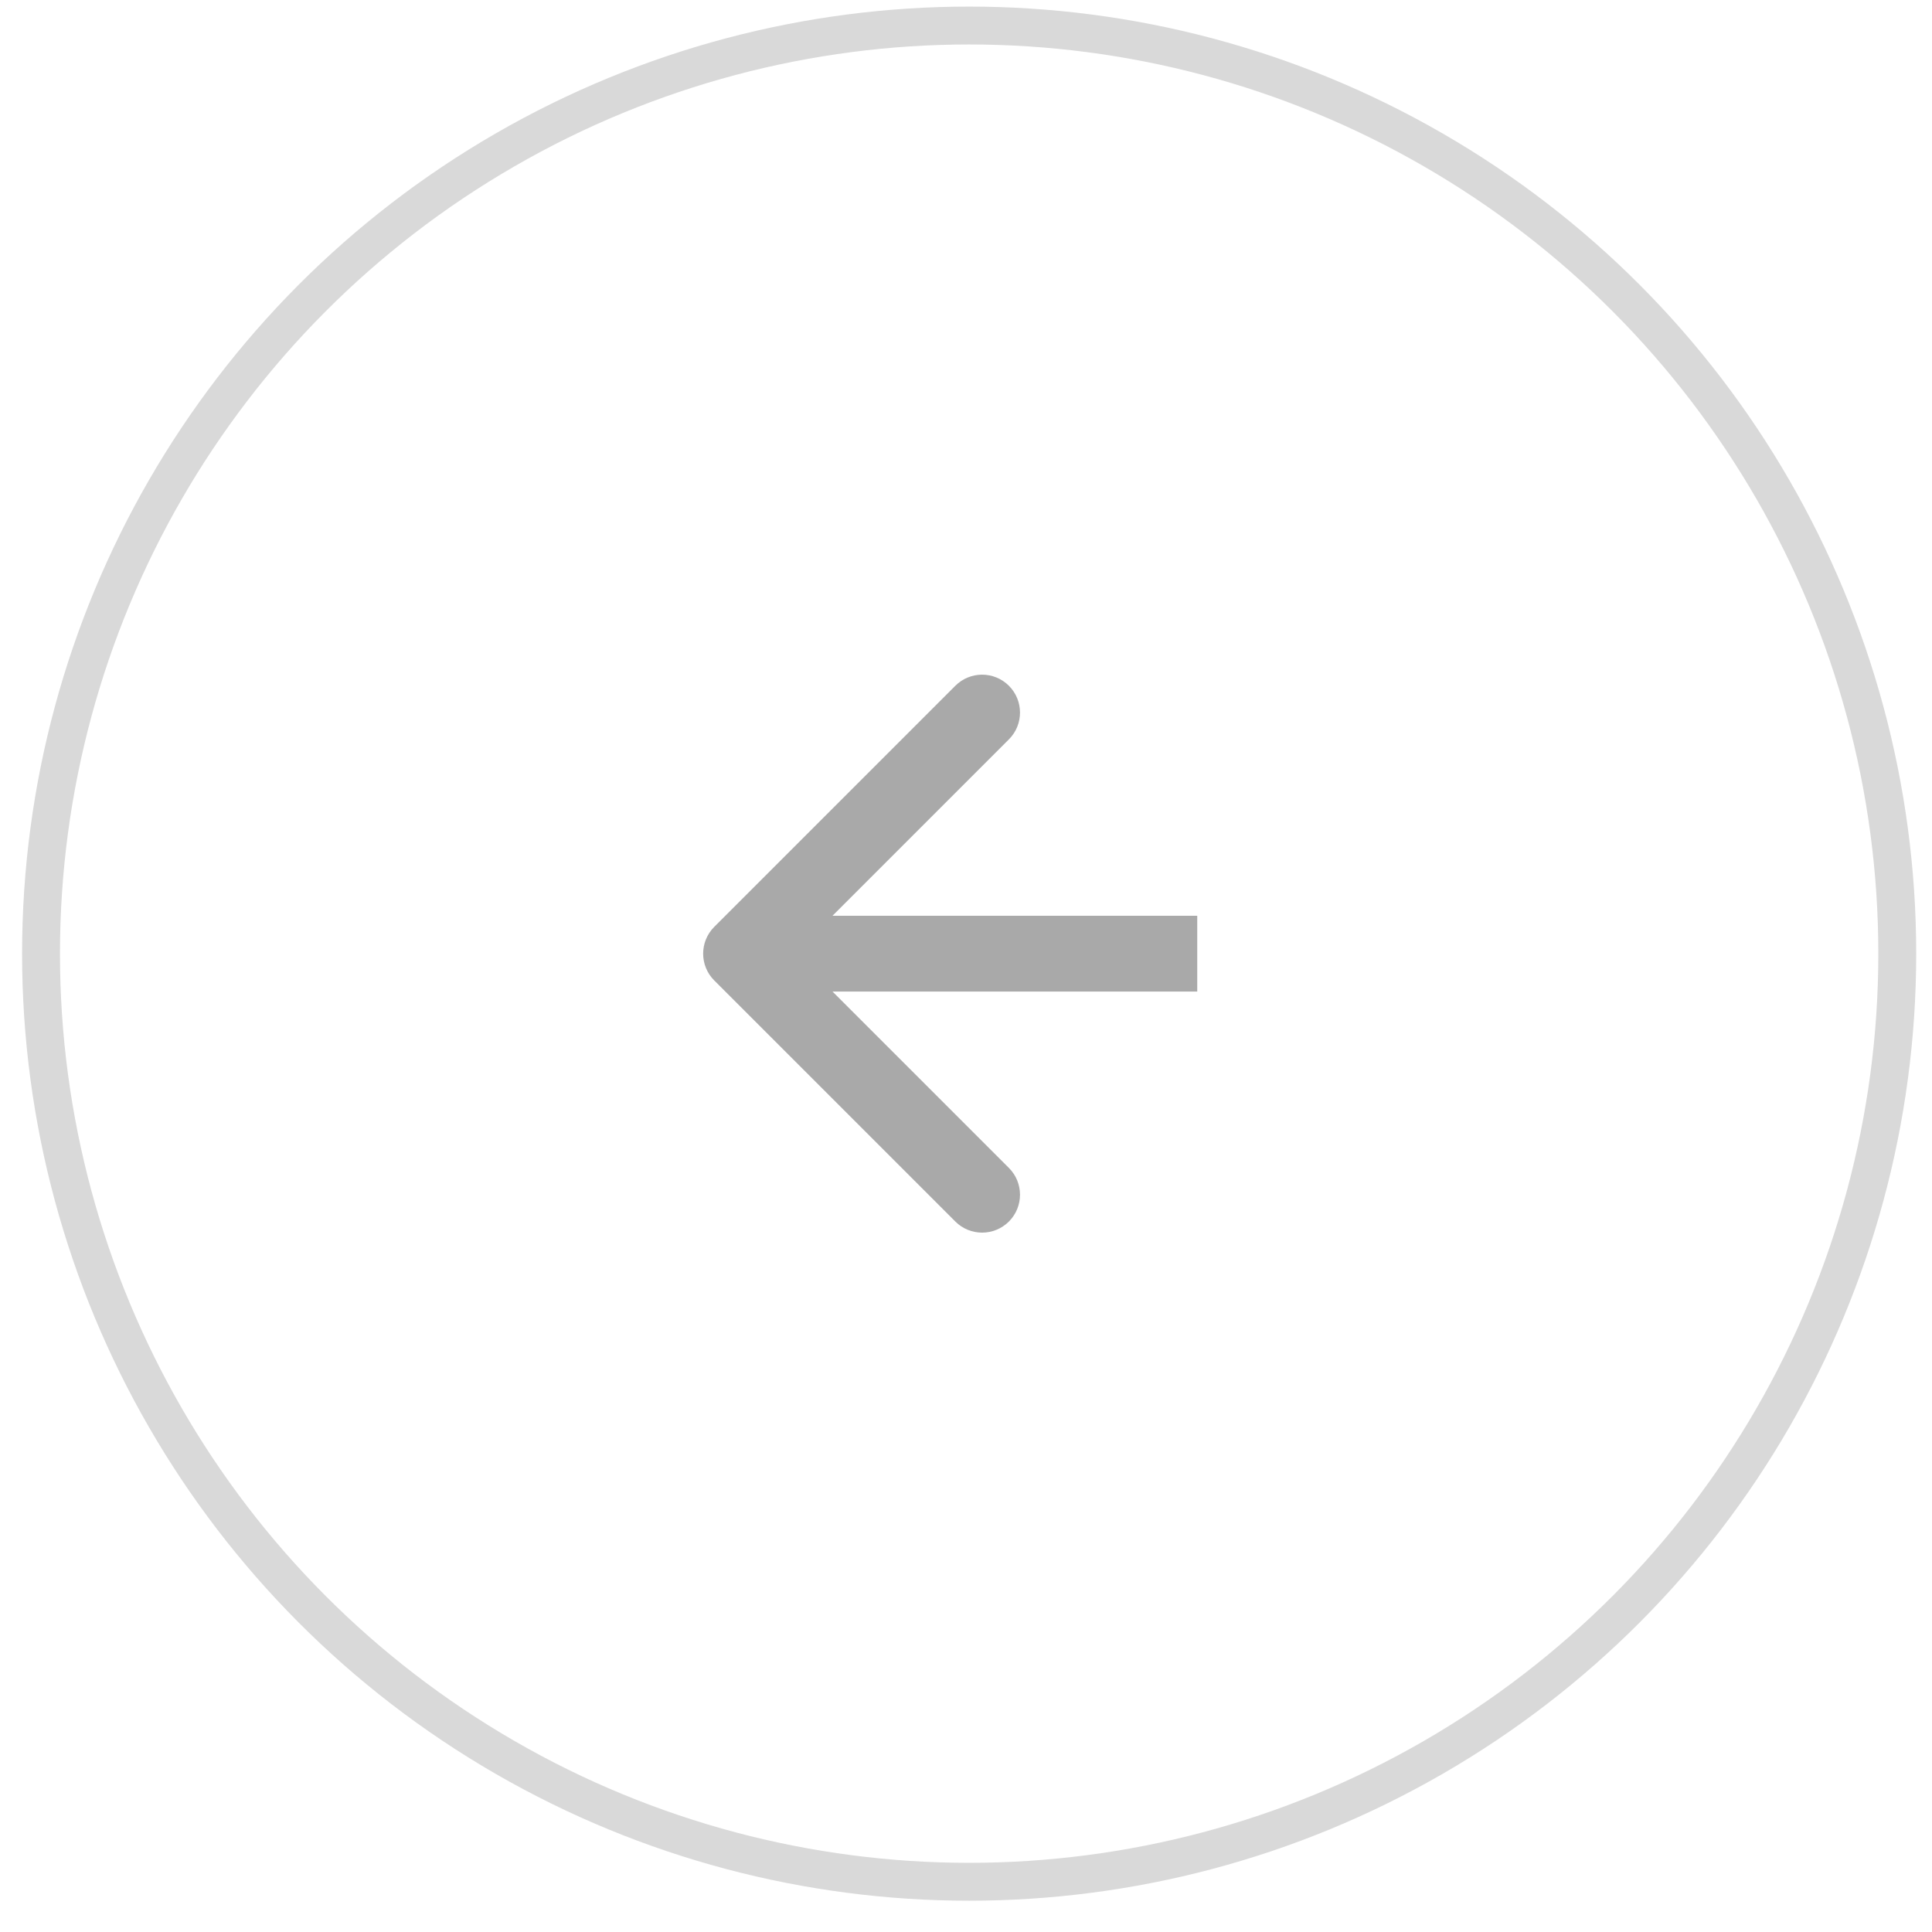 <?xml version="1.0" encoding="UTF-8"?> <svg xmlns="http://www.w3.org/2000/svg" width="51" height="51" viewBox="0 0 51 51" fill="none"><circle cx="25.583" cy="25.174" r="24.5" stroke="#D9D9D9"></circle><path d="M18.854 25.881C18.464 25.491 18.464 24.858 18.854 24.467L25.218 18.103C25.609 17.712 26.242 17.712 26.633 18.103C27.023 18.494 27.023 19.127 26.633 19.517L20.976 25.174L26.633 30.831C27.023 31.221 27.023 31.855 26.633 32.245C26.242 32.636 25.609 32.636 25.218 32.245L18.854 25.881ZM31.604 26.174H19.561V24.174H31.604V26.174Z" fill="#A9A9A9"></path></svg> 